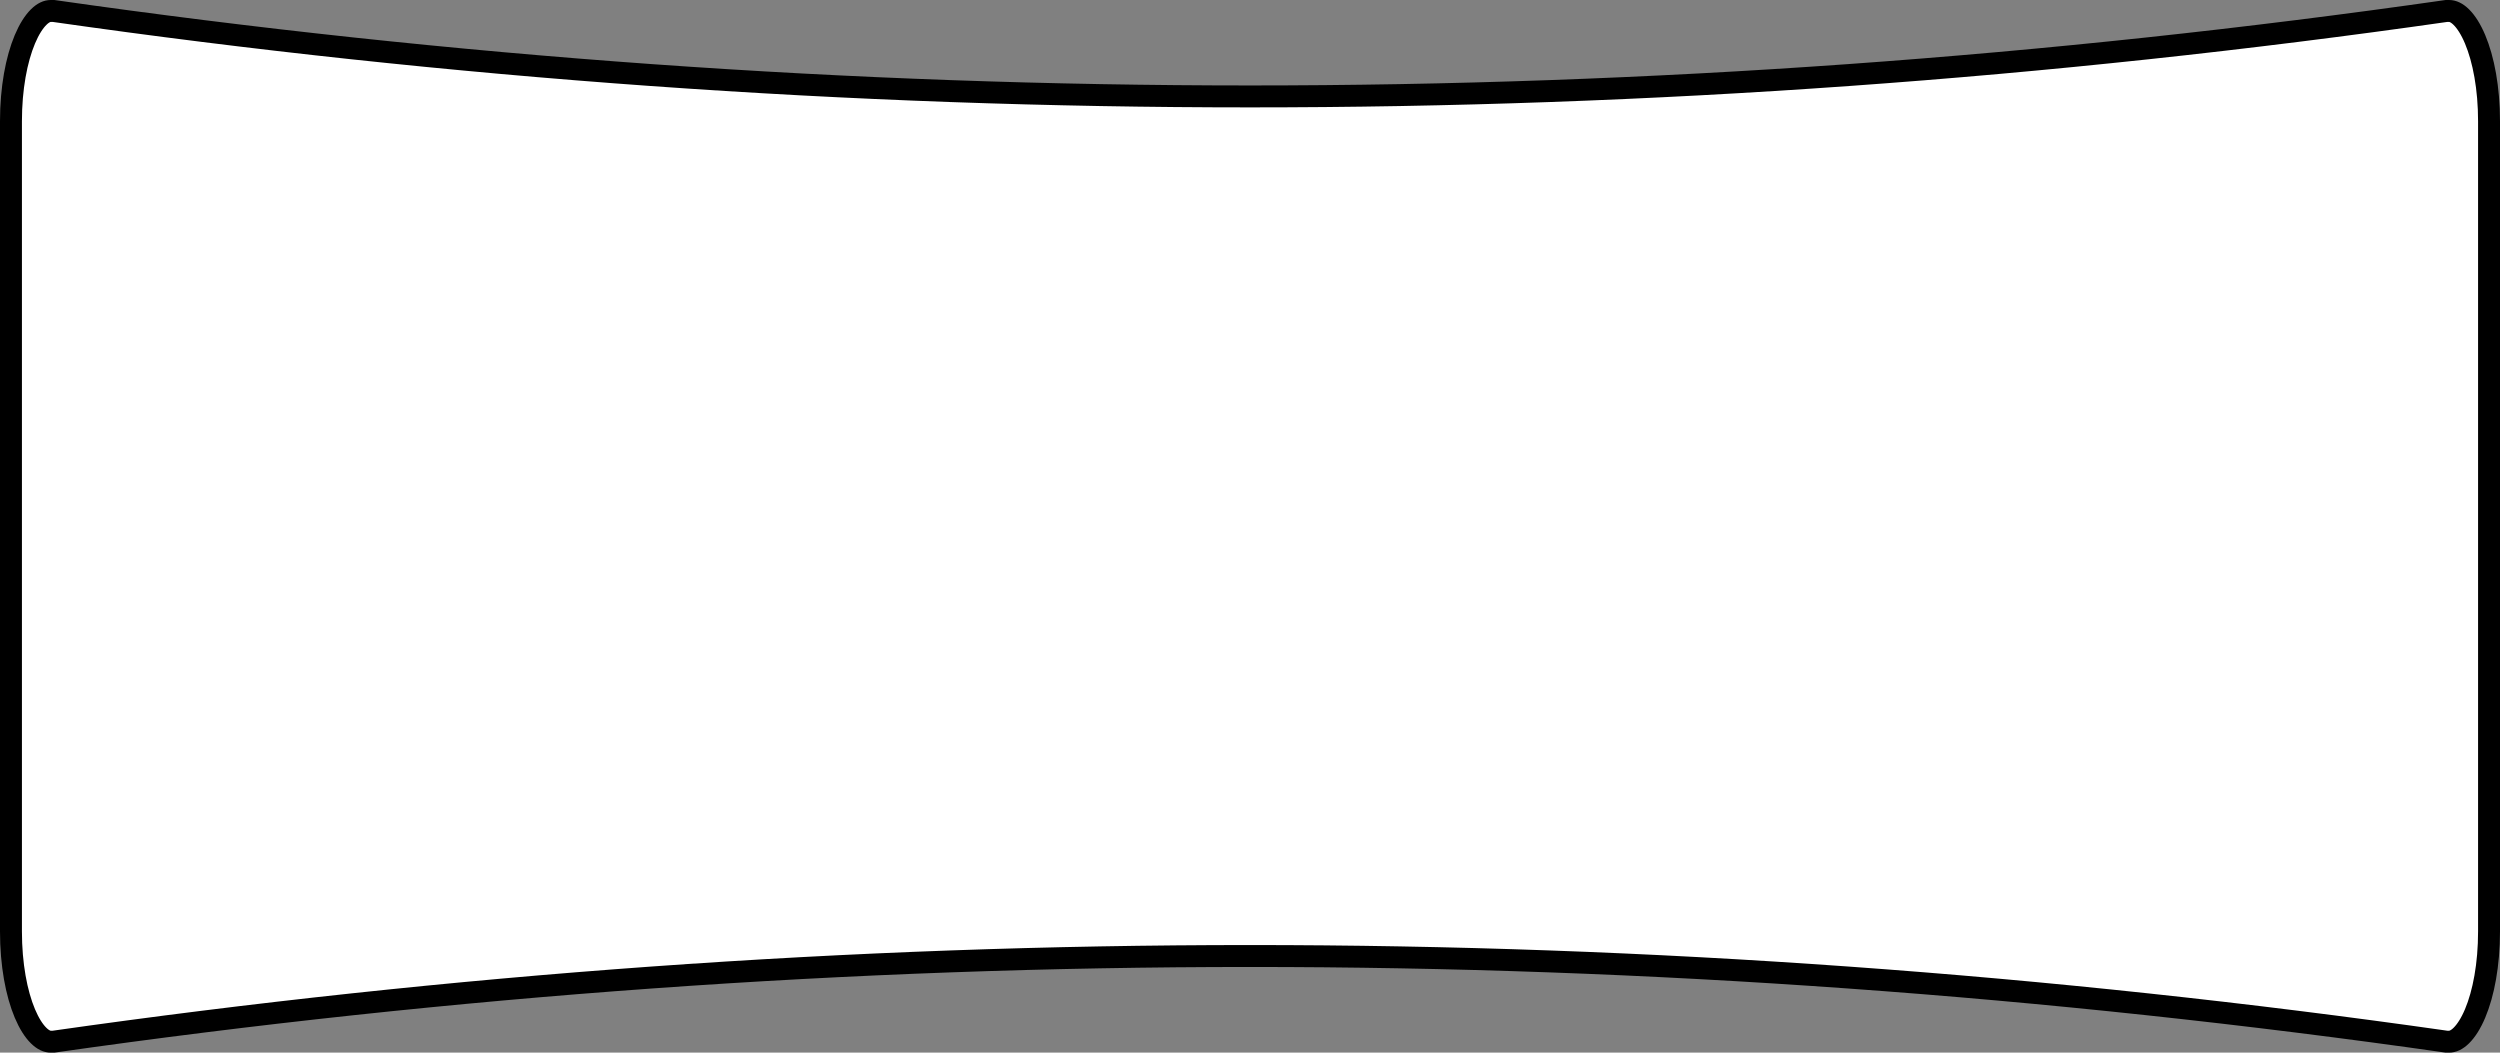 <svg width="114" height="48" viewBox="0 0 114 48" fill="none" xmlns="http://www.w3.org/2000/svg">
<rect x="0" y="0" width="114" height="48" fill="#808080" stroke="none"/>
<path d="M113.5 5.527V42.473C113.5 43.986 113.251 45.298 112.865 46.213C112.672 46.671 112.454 47.006 112.238 47.219C112.025 47.43 111.837 47.5 111.679 47.5H111.558C93.387 44.909 75.192 43.594 57 43.594C38.796 43.594 20.604 44.909 2.442 47.5H2.313C2.158 47.5 1.972 47.43 1.76 47.22C1.544 47.007 1.327 46.672 1.134 46.213C0.749 45.298 0.5 43.986 0.5 42.473V5.527C0.5 4.024 0.749 2.712 1.134 1.794C1.327 1.334 1.545 0.997 1.761 0.782C1.974 0.57 2.16 0.5 2.313 0.5H2.442C20.605 3.1 38.796 4.397 57 4.397C75.191 4.397 93.387 3.1 111.558 0.5H111.679C111.836 0.5 112.024 0.571 112.237 0.782C112.454 0.997 112.672 1.334 112.865 1.793C113.251 2.711 113.5 4.023 113.5 5.527Z" fill="white" stroke="black"/>
</svg>

